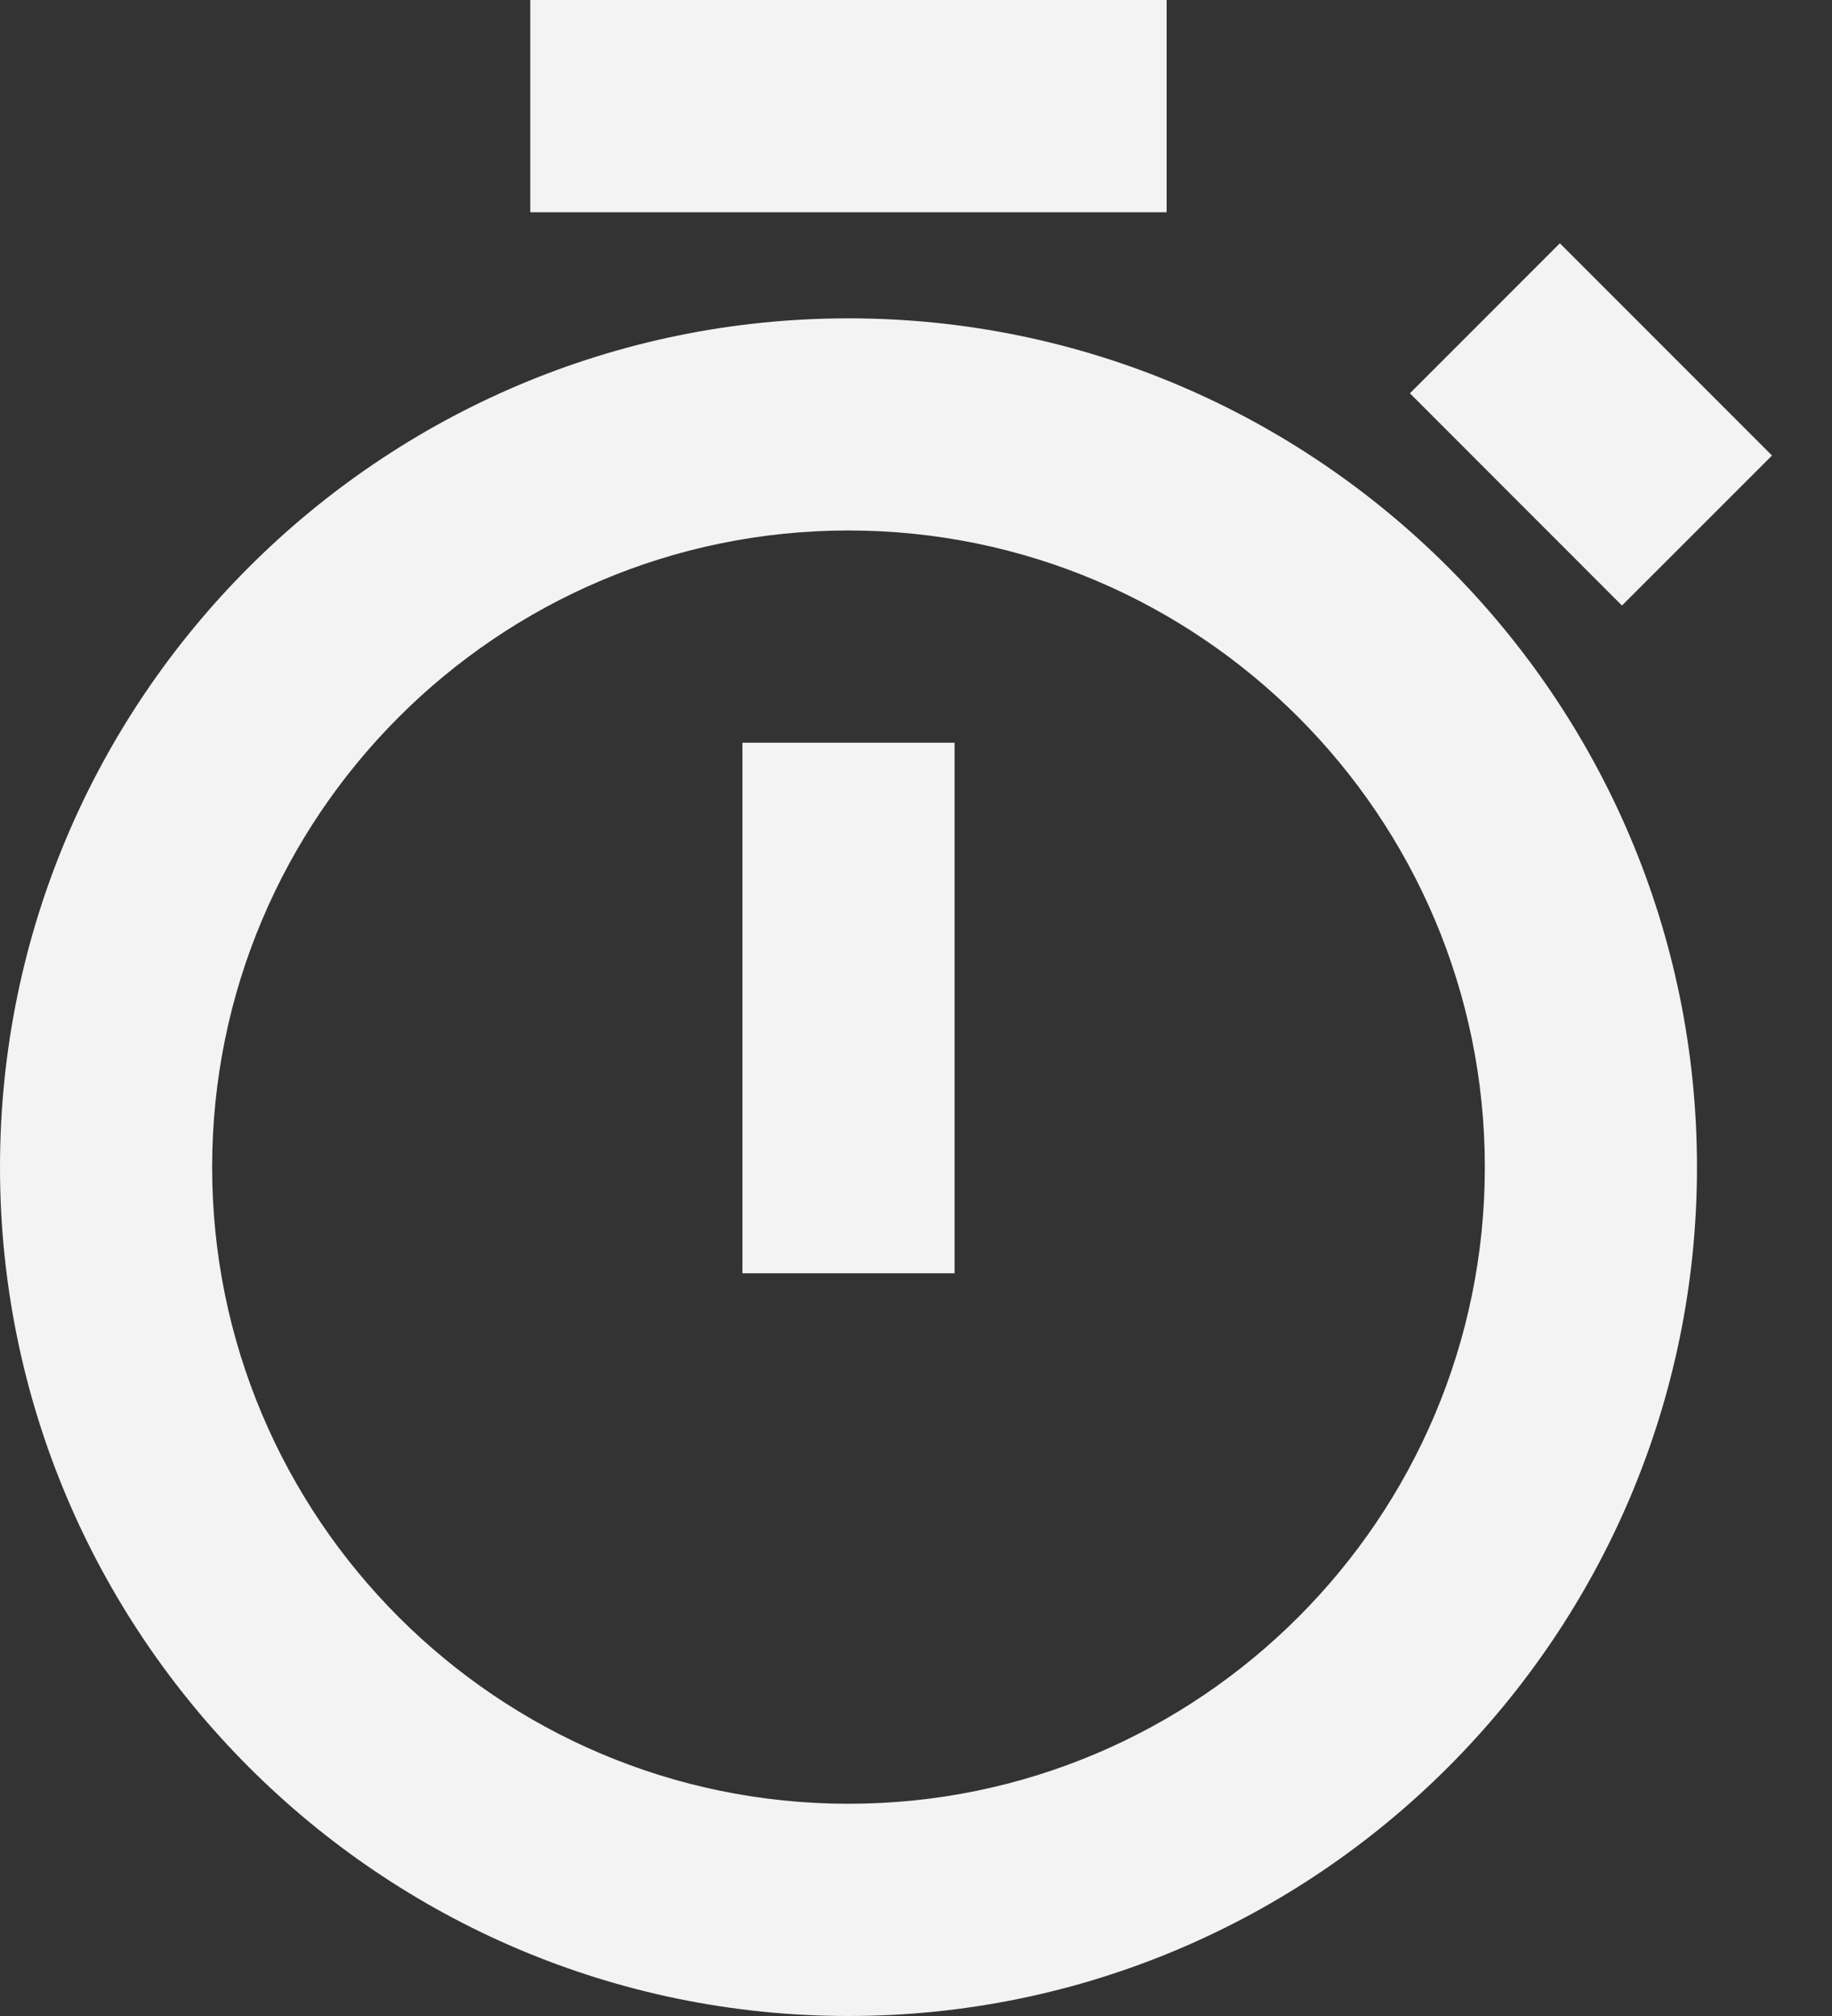 <?xml version="1.0" encoding="UTF-8"?> <svg xmlns="http://www.w3.org/2000/svg" width="20" height="22" viewBox="0 0 20 22" fill="none"><rect x="0" y="0" width="20" height="22" fill="#333333" stroke="none"/><path d="M9.263 3.474C4.156 3.474 0 7.629 0 12.737C0 17.844 4.156 22 9.263 22C14.371 22 18.526 17.844 18.526 12.737C18.526 7.629 14.371 3.474 9.263 3.474ZM9.263 19.684C5.432 19.684 2.316 16.568 2.316 12.737C2.316 8.905 5.432 5.789 9.263 5.789C13.095 5.789 16.21 8.905 16.21 12.737C16.21 16.568 13.095 19.684 9.263 19.684Z" fill="#F3F3F3"></path><path d="M8.105 8.105H10.421V13.895H8.105V8.105ZM5.789 0H12.736V2.316H5.789V0ZM17.707 6.608L15.392 4.292L17.029 2.655L19.345 4.971L17.707 6.608Z" fill="#F3F3F3"></path></svg> 